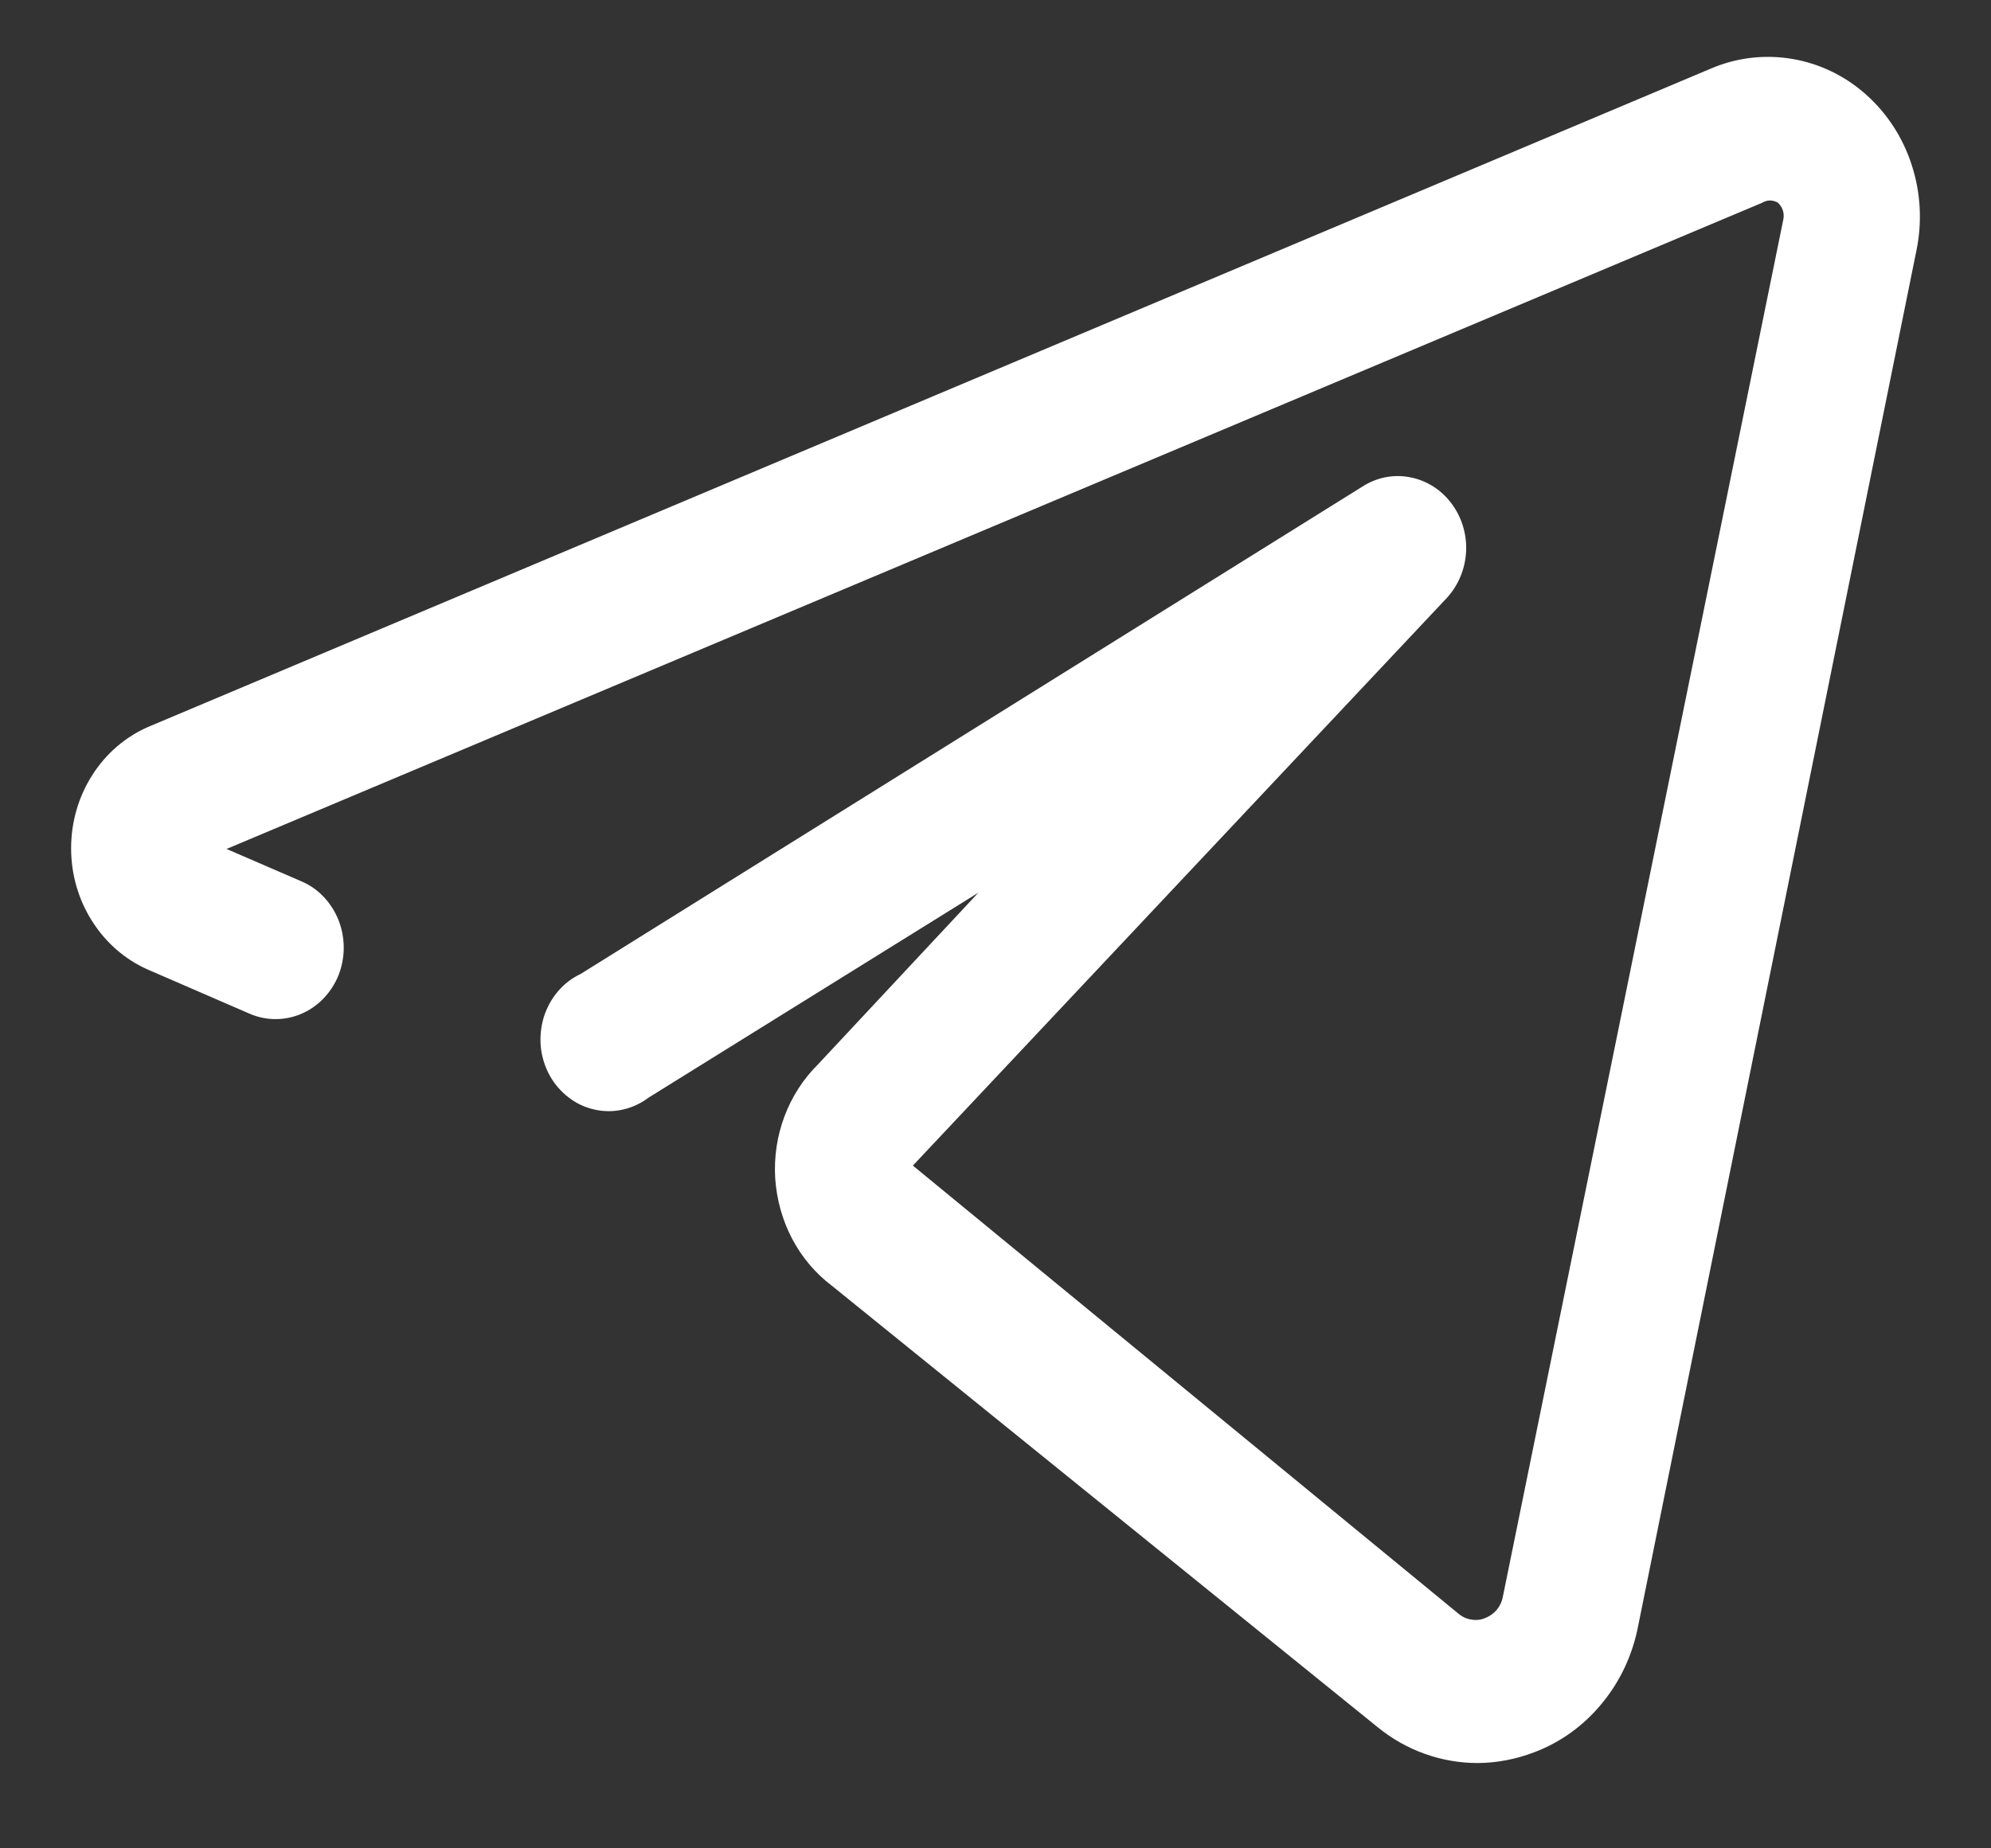 <?xml version="1.0" encoding="UTF-8"?> <svg xmlns="http://www.w3.org/2000/svg" width="14" height="13" viewBox="0 0 14 13" fill="none"><rect x="0" y="0" width="14" height="13" fill="#333333" stroke="none"/> <path d="M13.12 0.664C12.972 0.532 12.792 0.446 12.6 0.414C12.408 0.382 12.211 0.405 12.031 0.482L1.041 5.113C0.881 5.183 0.744 5.301 0.648 5.453C0.551 5.605 0.5 5.784 0.5 5.966C0.5 6.149 0.551 6.327 0.648 6.479C0.744 6.631 0.881 6.75 1.041 6.82L1.751 7.128C1.868 7.18 2 7.181 2.118 7.131C2.236 7.081 2.33 6.983 2.38 6.86C2.404 6.799 2.417 6.733 2.417 6.666C2.417 6.6 2.405 6.534 2.381 6.473C2.356 6.411 2.321 6.355 2.276 6.308C2.232 6.261 2.179 6.224 2.12 6.199L1.593 5.971L12.391 1.426C12.408 1.416 12.427 1.41 12.446 1.41C12.466 1.41 12.485 1.416 12.502 1.426C12.517 1.44 12.529 1.458 12.536 1.479C12.543 1.499 12.544 1.521 12.54 1.542L10.568 11.228C10.562 11.263 10.547 11.295 10.525 11.322C10.503 11.348 10.475 11.368 10.444 11.38C10.413 11.393 10.379 11.397 10.346 11.391C10.313 11.386 10.282 11.372 10.256 11.35L6.419 8.198L10.175 4.204C10.255 4.116 10.303 4.001 10.309 3.879C10.315 3.758 10.279 3.638 10.207 3.542C10.136 3.446 10.034 3.381 9.921 3.358C9.807 3.334 9.69 3.355 9.59 3.416L4.083 6.85C4.021 6.879 3.967 6.921 3.922 6.974C3.877 7.027 3.844 7.089 3.823 7.156C3.803 7.223 3.796 7.295 3.803 7.365C3.81 7.435 3.832 7.503 3.865 7.564C3.899 7.625 3.945 7.678 3.999 7.719C4.053 7.761 4.115 7.79 4.181 7.804C4.247 7.819 4.315 7.819 4.38 7.804C4.446 7.789 4.508 7.76 4.562 7.719L6.879 6.279L5.752 7.486C5.649 7.588 5.568 7.713 5.516 7.852C5.464 7.99 5.442 8.139 5.451 8.288C5.461 8.436 5.501 8.581 5.569 8.711C5.638 8.842 5.733 8.955 5.848 9.042L9.686 12.147C9.888 12.312 10.136 12.4 10.391 12.4C10.527 12.399 10.661 12.373 10.789 12.324C10.972 12.255 11.136 12.137 11.263 11.982C11.391 11.828 11.479 11.641 11.518 11.44L13.475 1.765C13.517 1.565 13.506 1.356 13.443 1.162C13.381 0.968 13.269 0.796 13.12 0.664Z" fill="white"></path> </svg> 